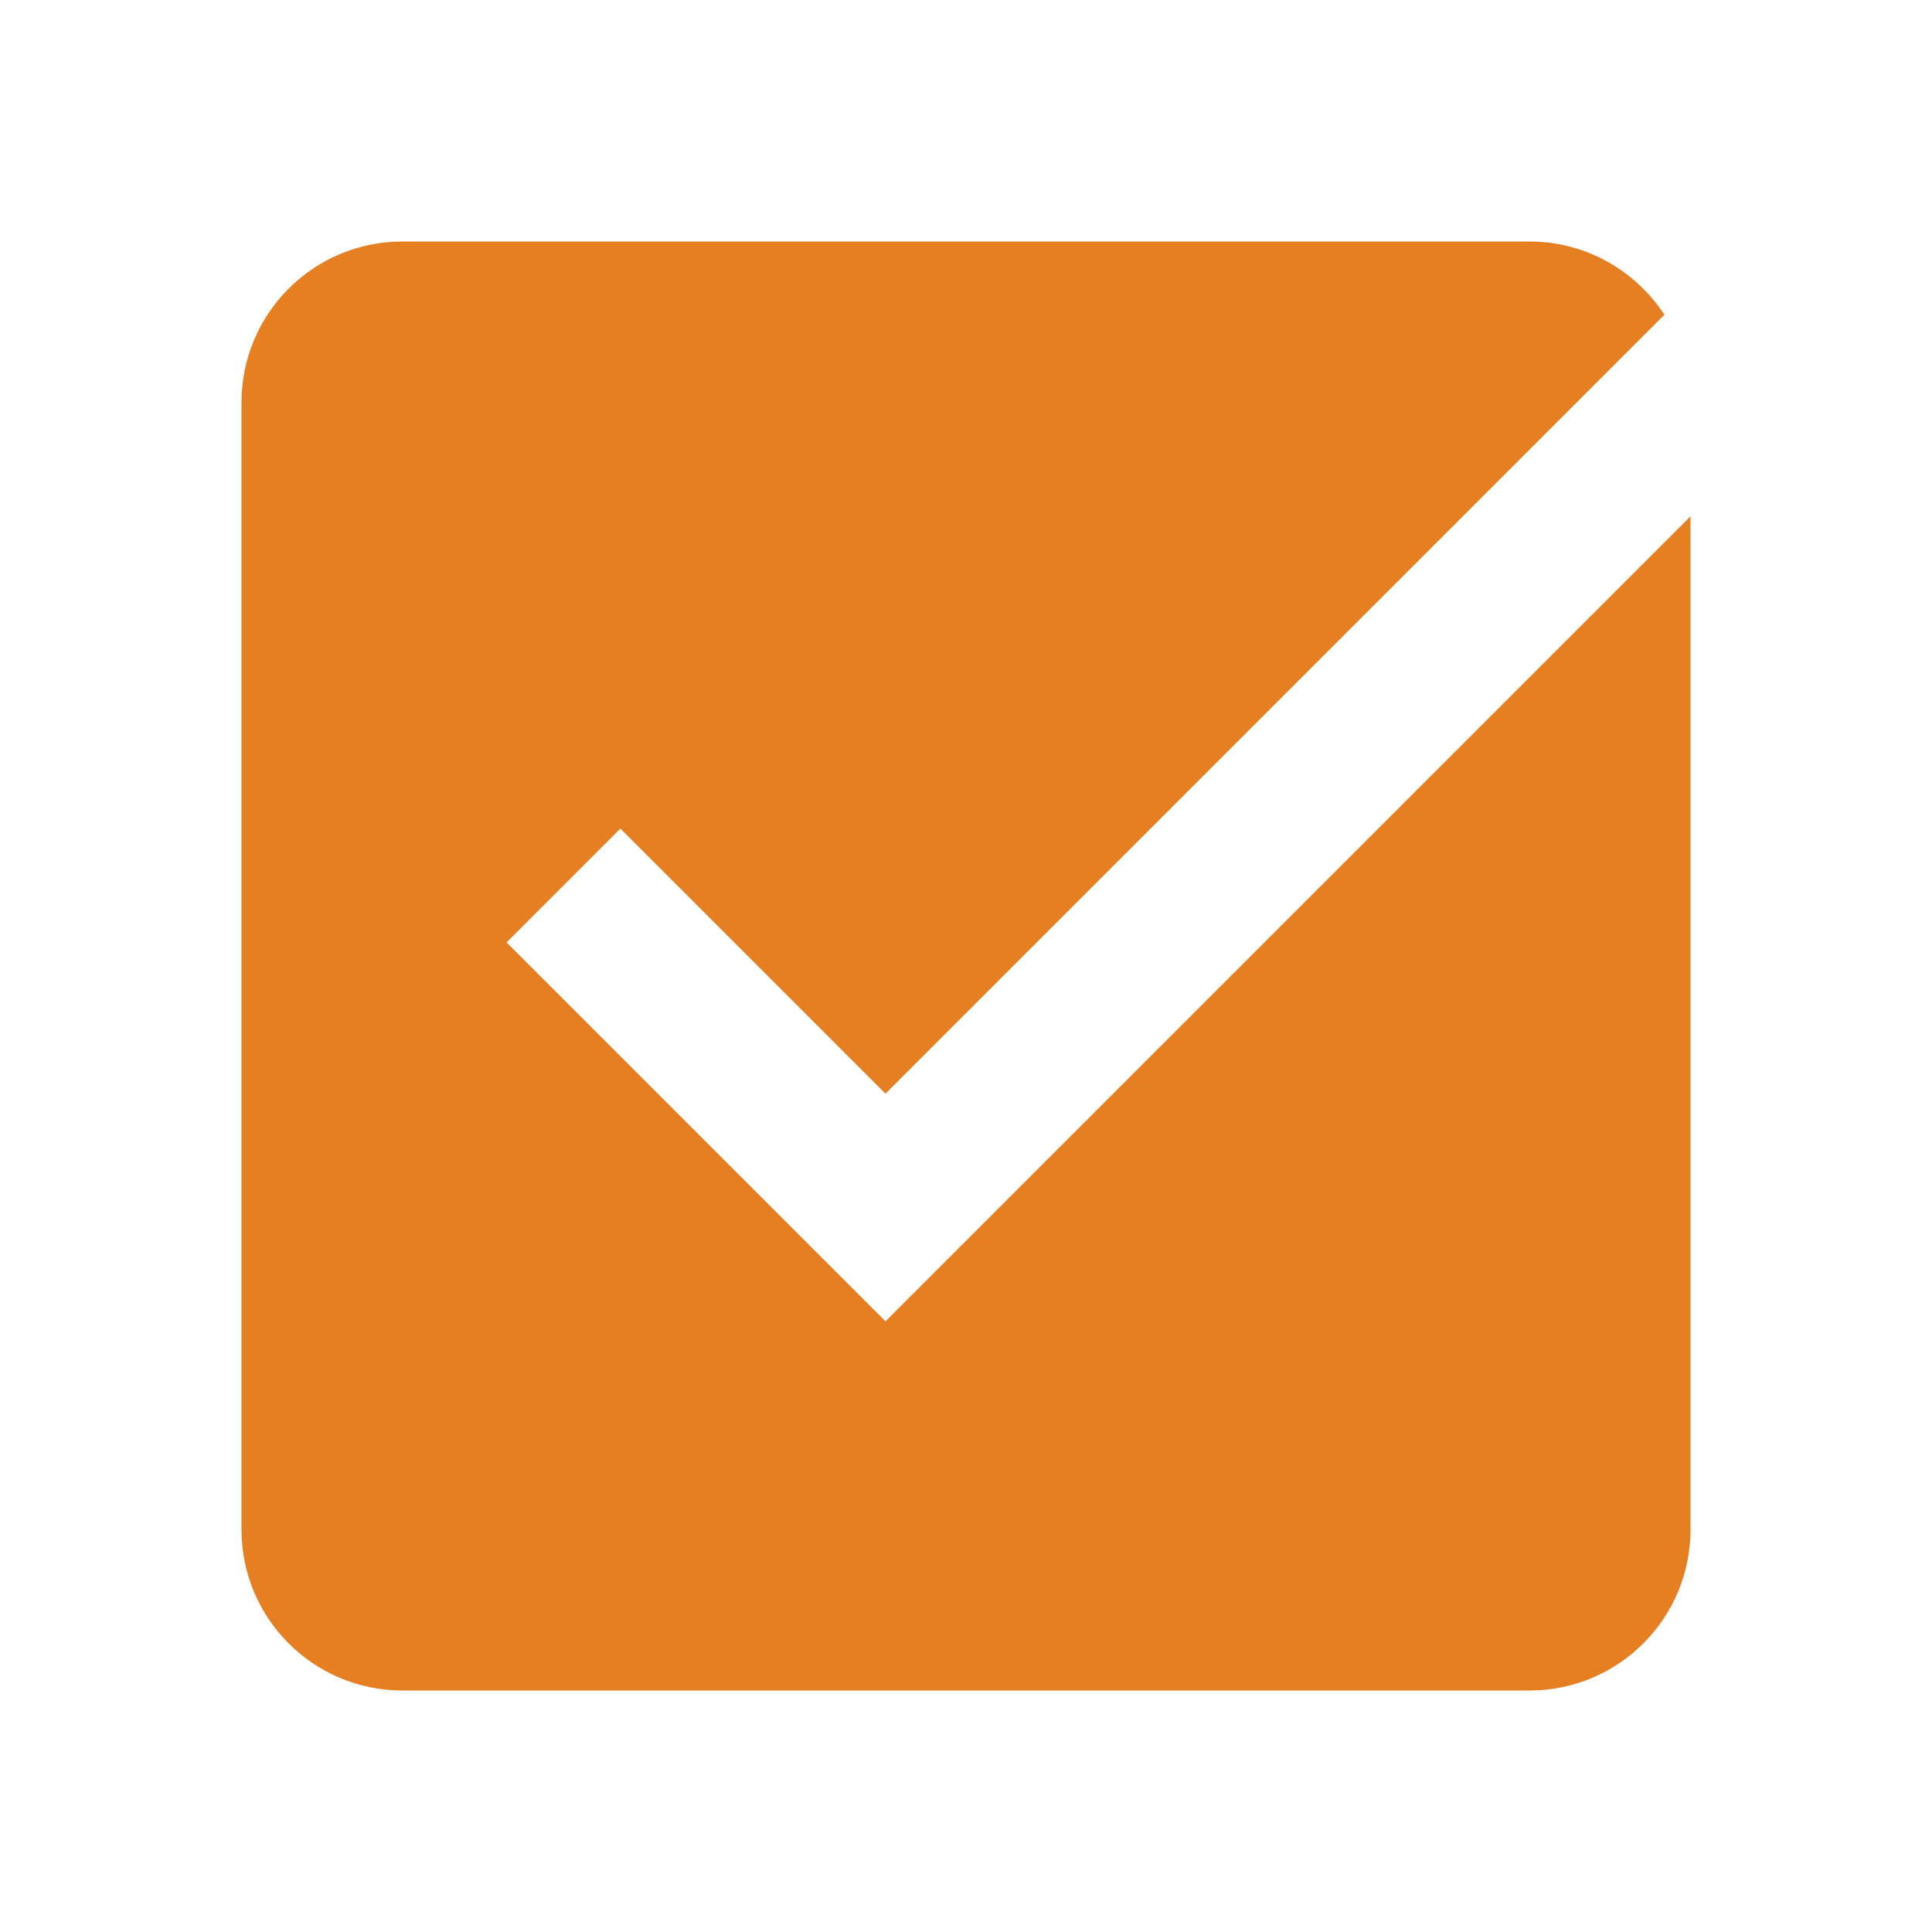 <?xml version="1.0" encoding="UTF-8"?> <svg xmlns="http://www.w3.org/2000/svg" xmlns:xlink="http://www.w3.org/1999/xlink" viewBox="0 0 48 48" width="48px" height="48px"> <g id="surface47220062"> <path style=" stroke:none;fill-rule:nonzero;fill:rgb(90.196%,49.412%,13.333%);fill-opacity:1;" d="M 22 32.828 L 12.586 23.414 L 15.414 20.586 L 22 27.172 L 41.352 7.82 C 40.637 6.727 39.402 6 38 6 L 10 6 C 7.789 6 6 7.789 6 10 L 6 38 C 6 40.211 7.789 42 10 42 L 38 42 C 40.211 42 42 40.211 42 38 L 42 12.828 Z M 22 32.828 "></path> </g> </svg> 